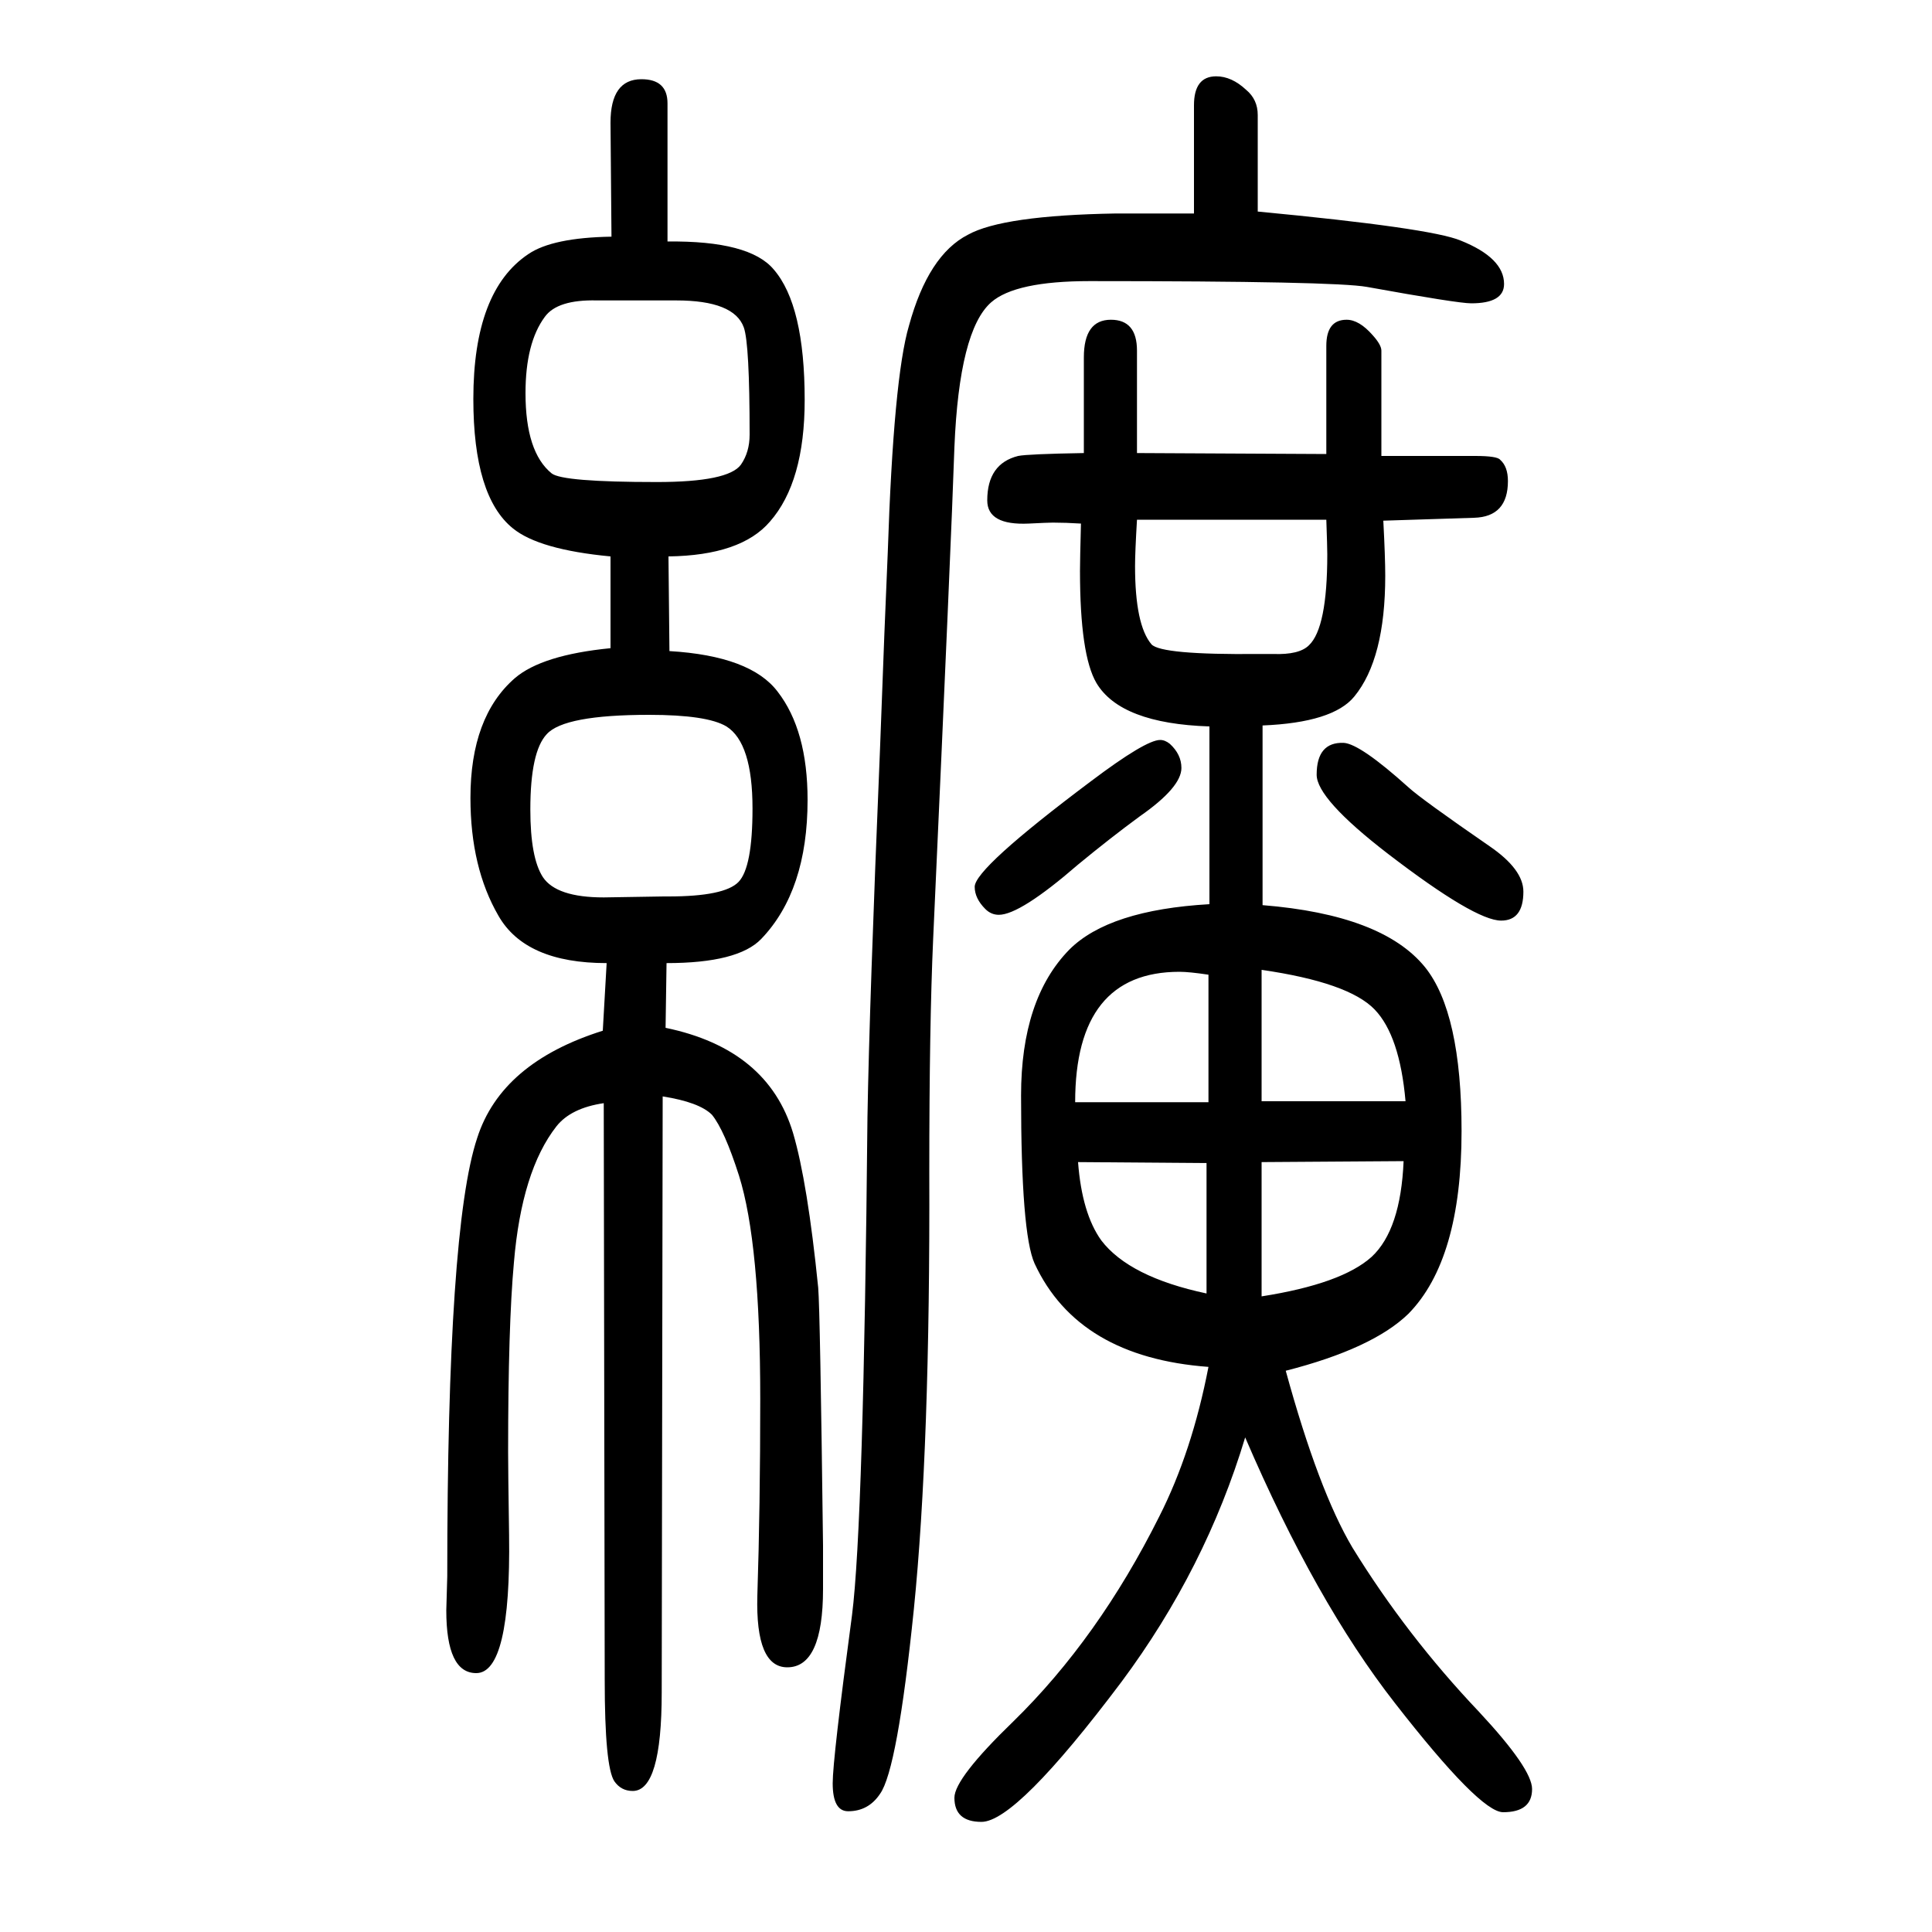 <svg xmlns="http://www.w3.org/2000/svg" xmlns:xlink="http://www.w3.org/1999/xlink" height="100" width="100" version="1.1"><path d="M1236 1429v112q0 30 23 30q16 0 31 -14q12 -10 12 -26v-100q179 -17 210 -30q45 -18 45 -45q0 -20 -34 -20q-14 0 -108 17q-33 6 -287 6q-77 0 -102 -22q-33 -29 -38 -150q-3 -91 -22 -509q-4 -89 -4 -241q1 -285 -16 -453q-17 -166 -35 -191q-12 -18 -33 -18
q-16 0 -16 29q0 25 20 174q12 94 16 516q2 117 13 381q5 136 8 203q6 181 22 235q20 73 61 94q36 20 153 22h81zM632 1074q-74 7 -101 29q-41 33 -41 134q0 112 57 150q25 17 86 18l-1 118q0 45 32 45q27 0 27 -25v-143q85 1 110 -29q32 -37 32 -135q0 -85 -36 -126
q-30 -35 -105 -36l1 -98q84 -5 112 -42q31 -40 31 -112q0 -94 -48 -144q-24 -25 -98 -25l-1 -67q106 -22 132 -109q15 -51 26 -160q2 -24 5 -267v-45q0 -81 -37 -81q-33 0 -31 74q3 92 3 204q0 161 -22 231q-15 47 -28 63q-13 13 -51 19l-1 -617q0 -102 -30 -102
q-12 0 -19 10q-10 15 -10 105l-1 597q-34 -5 -49 -24q-36 -46 -44 -141q-6 -65 -6 -196q0 -19 1 -86q2 -143 -34 -143q-31 0 -31 65l1 35q0 361 31 454q25 78 130 111l4 70q-84 0 -112 49q-29 50 -29 122q0 84 46 124q28 24 99 31v95zM672 910q-88 0 -106 -20
q-17 -18 -17 -78q0 -50 13 -70q14 -21 63 -21l62 1h5q58 0 72.5 15t14.5 76q0 68 -27 85q-20 12 -80 12zM700 1339h-31h-51q-41 1 -54 -17q-20 -27 -20 -79q0 -61 27 -83q11 -9 109 -9q74 0 87 18q9 13 9 31q0 94 -6 111q-10 28 -70 28zM1289 162q-41 -136 -128 -253
q-109 -145 -145 -145q-28 0 -28 25q0 20 61 79q88 86 151 212q34 67 51 155q-135 10 -180 107q-14 31 -14 174q0 100 50 151q41 41 145 47v184q-92 3 -117 45q-17 29 -17 116q0 11 1 49q-16 1 -29 1q-5 0 -25 -1q-43 -2 -43 24q0 38 32 46q10 2 68 3v99q0 39 28 39
q27 0 27 -32v-106l196 -1v112q0 27 21 27q13 0 27 -16q9 -10 9 -16v-109h97q23 0 26 -4q8 -7 8 -22q0 -37 -35 -38l-94 -3q2 -38 2 -57q0 -86 -32 -125q-22 -27 -95 -30v-186q124 -10 168 -64q38 -47 38 -170q0 -133 -55 -189q-37 -36 -127 -59q34 -124 69 -183
q56 -91 131 -170q55 -59 55 -80q0 -24 -30 -24q-24 0 -112 113q-82 105 -155 275zM1251 641q-20 3 -30 3q-108 0 -108 -135h138v132zM1249 311v135l-133 1q4 -53 24 -81q29 -38 109 -55zM1373 1112h-196q-2 -34 -2 -48q0 -61 17 -81q10 -11 111 -10h15q27 -1 37 9
q19 18 19 94q0 8 -1 36zM1306 308q83 13 114 41q30 28 33 99l-147 -1v-139zM1306 510h149q-6 68 -32 95q-27 28 -117 41v-136zM1201 884q5 0 10 -4q12 -11 12 -25q0 -20 -43 -50q-30 -22 -64 -50q-60 -52 -82 -52q-8 0 -14 6q-11 11 -11 23q0 19 120 109q57 43 72 43z
M1391 881q17 -1 67 -46q13 -12 84 -61q35 -24 35 -47q0 -30 -23 -30q-27 0 -117 69q-74 57 -74 82q0 34 28 33z" style="" transform="scale(0.05 -0.05) translate(0 -1650)"/></svg>